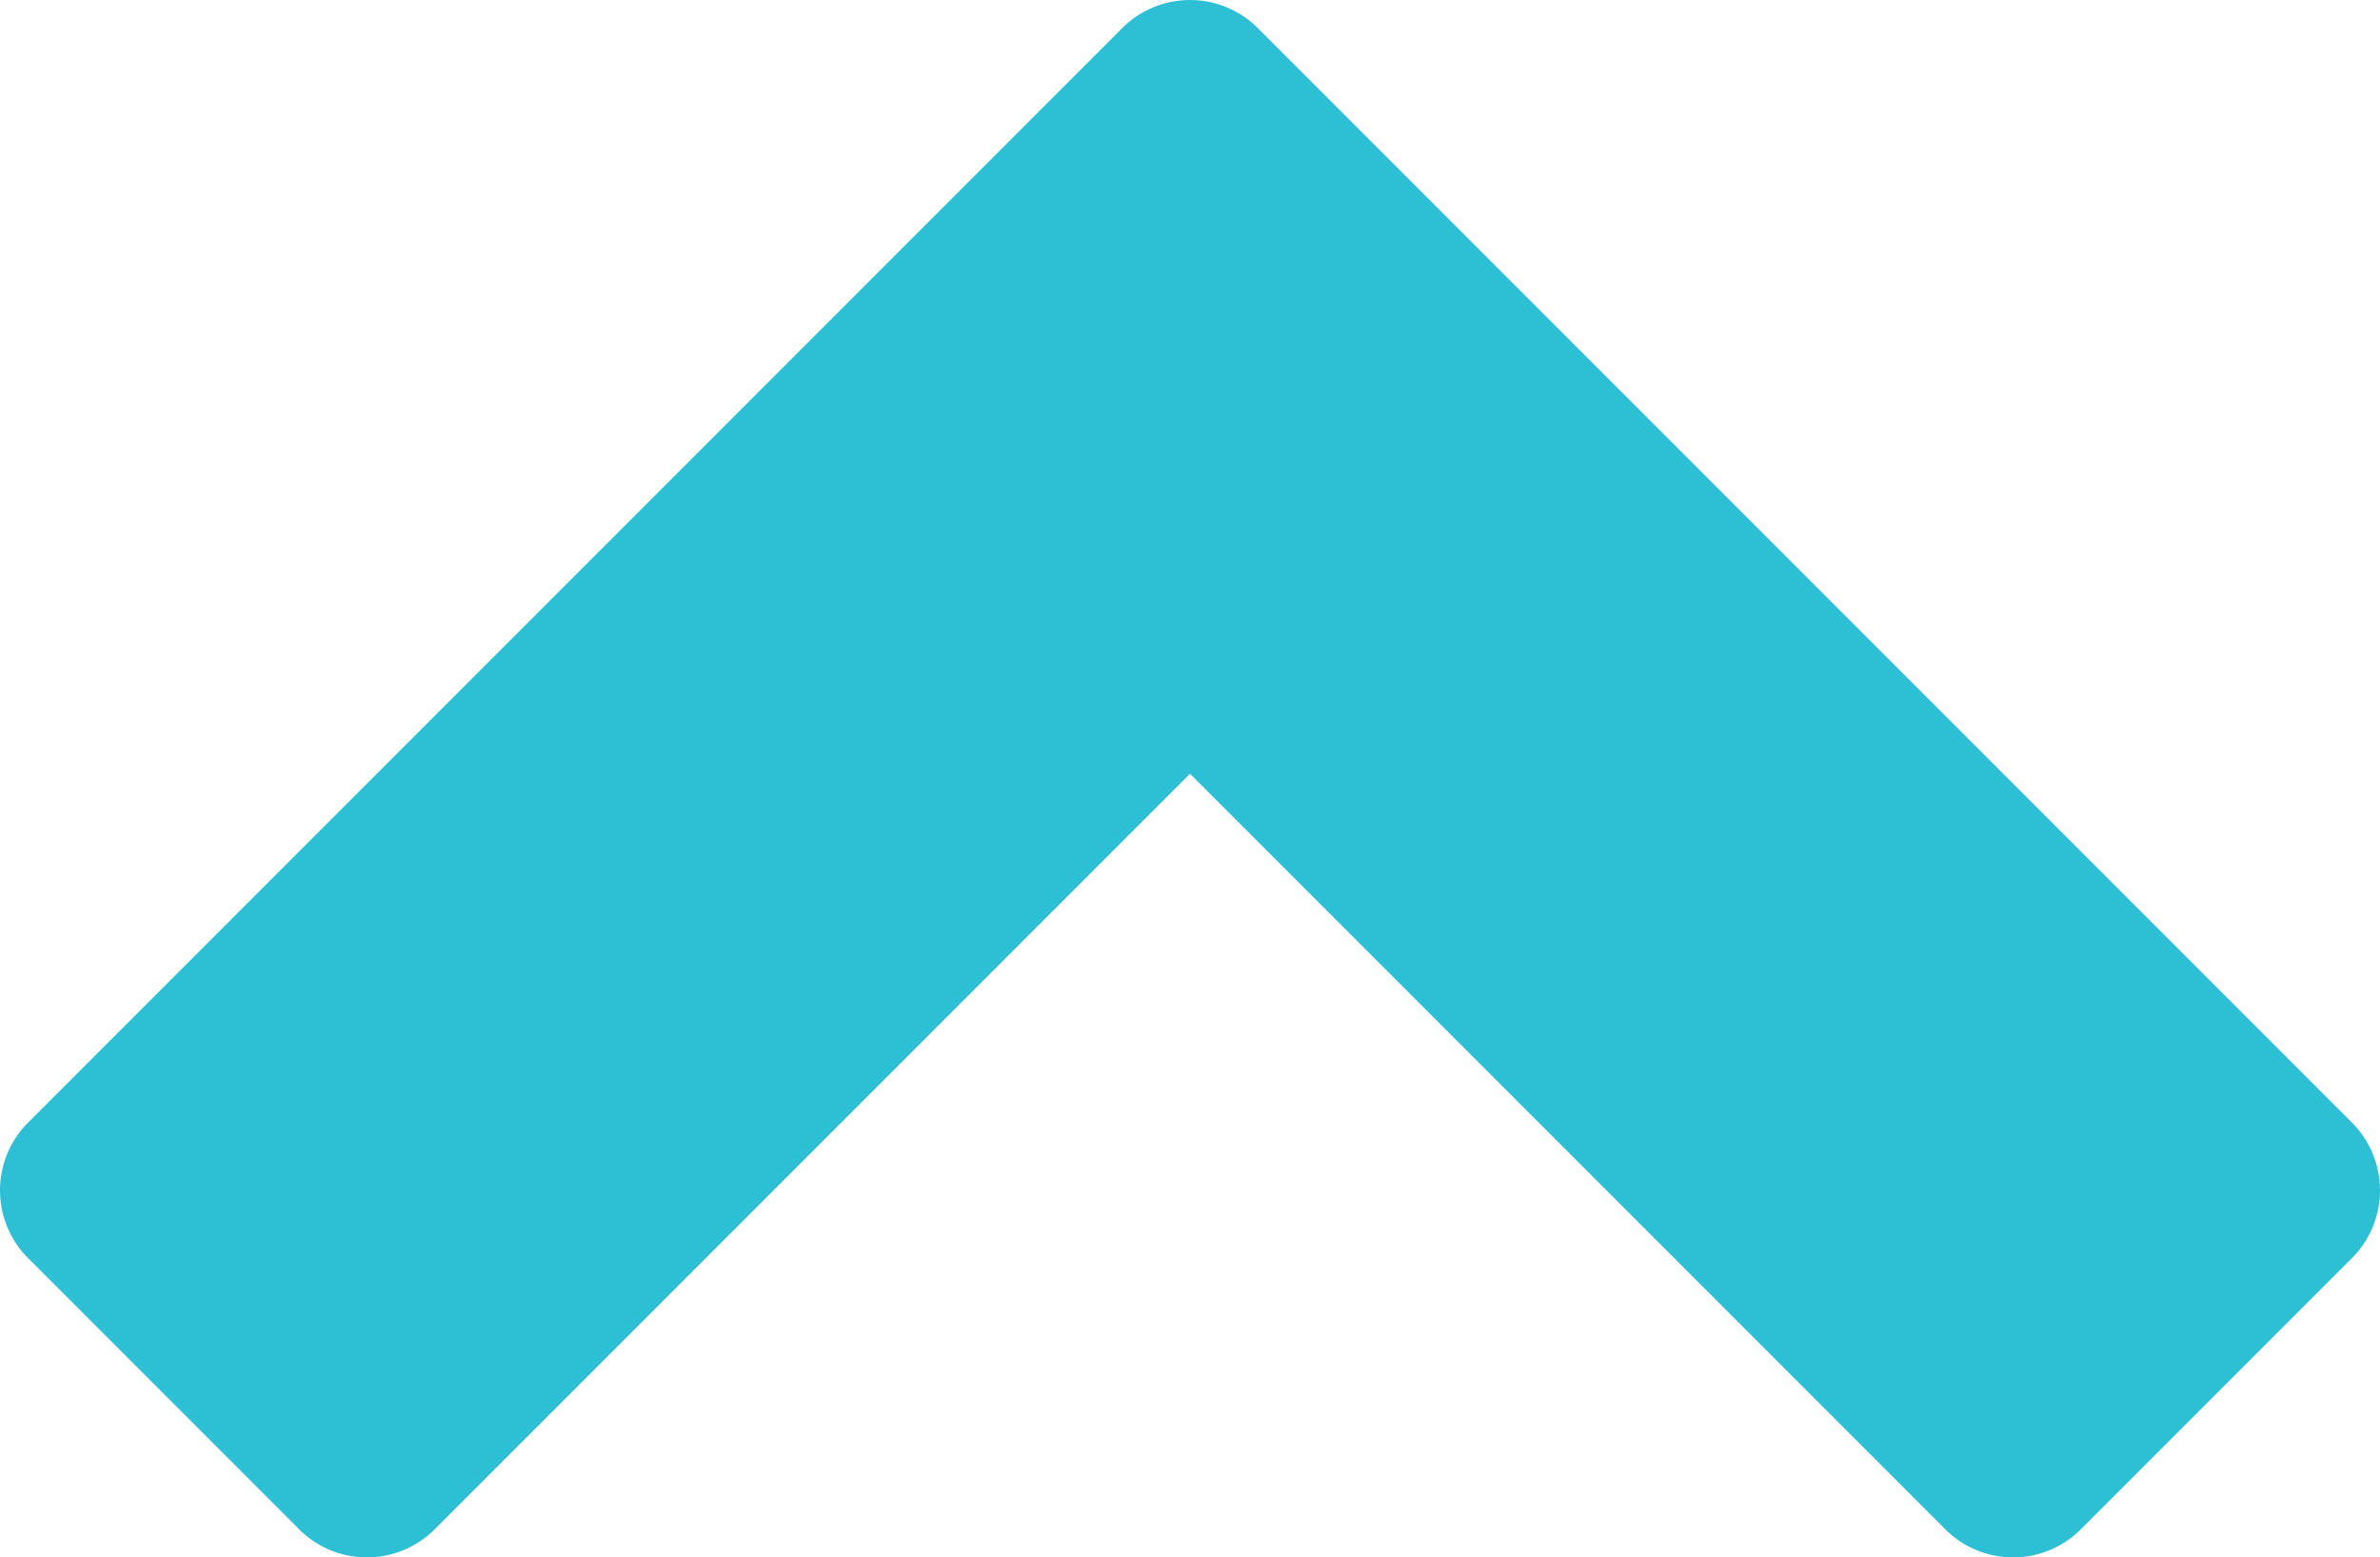 <svg xmlns="http://www.w3.org/2000/svg" viewBox="17082 6275 24 15.7"><defs><style>.a{fill:#2dbfd4;}</style></defs><path class="a" d="M23.7,3,21,.3a.967.967,0,0,0-1.4,0L12,7.9,4.4.3A.967.967,0,0,0,3,.3L.3,3a.967.967,0,0,0,0,1.4l11,11a.967.967,0,0,0,1.4,0l11-11A.967.967,0,0,0,23.7,3Z" transform="translate(17106 6290.7) rotate(180)"/></svg>